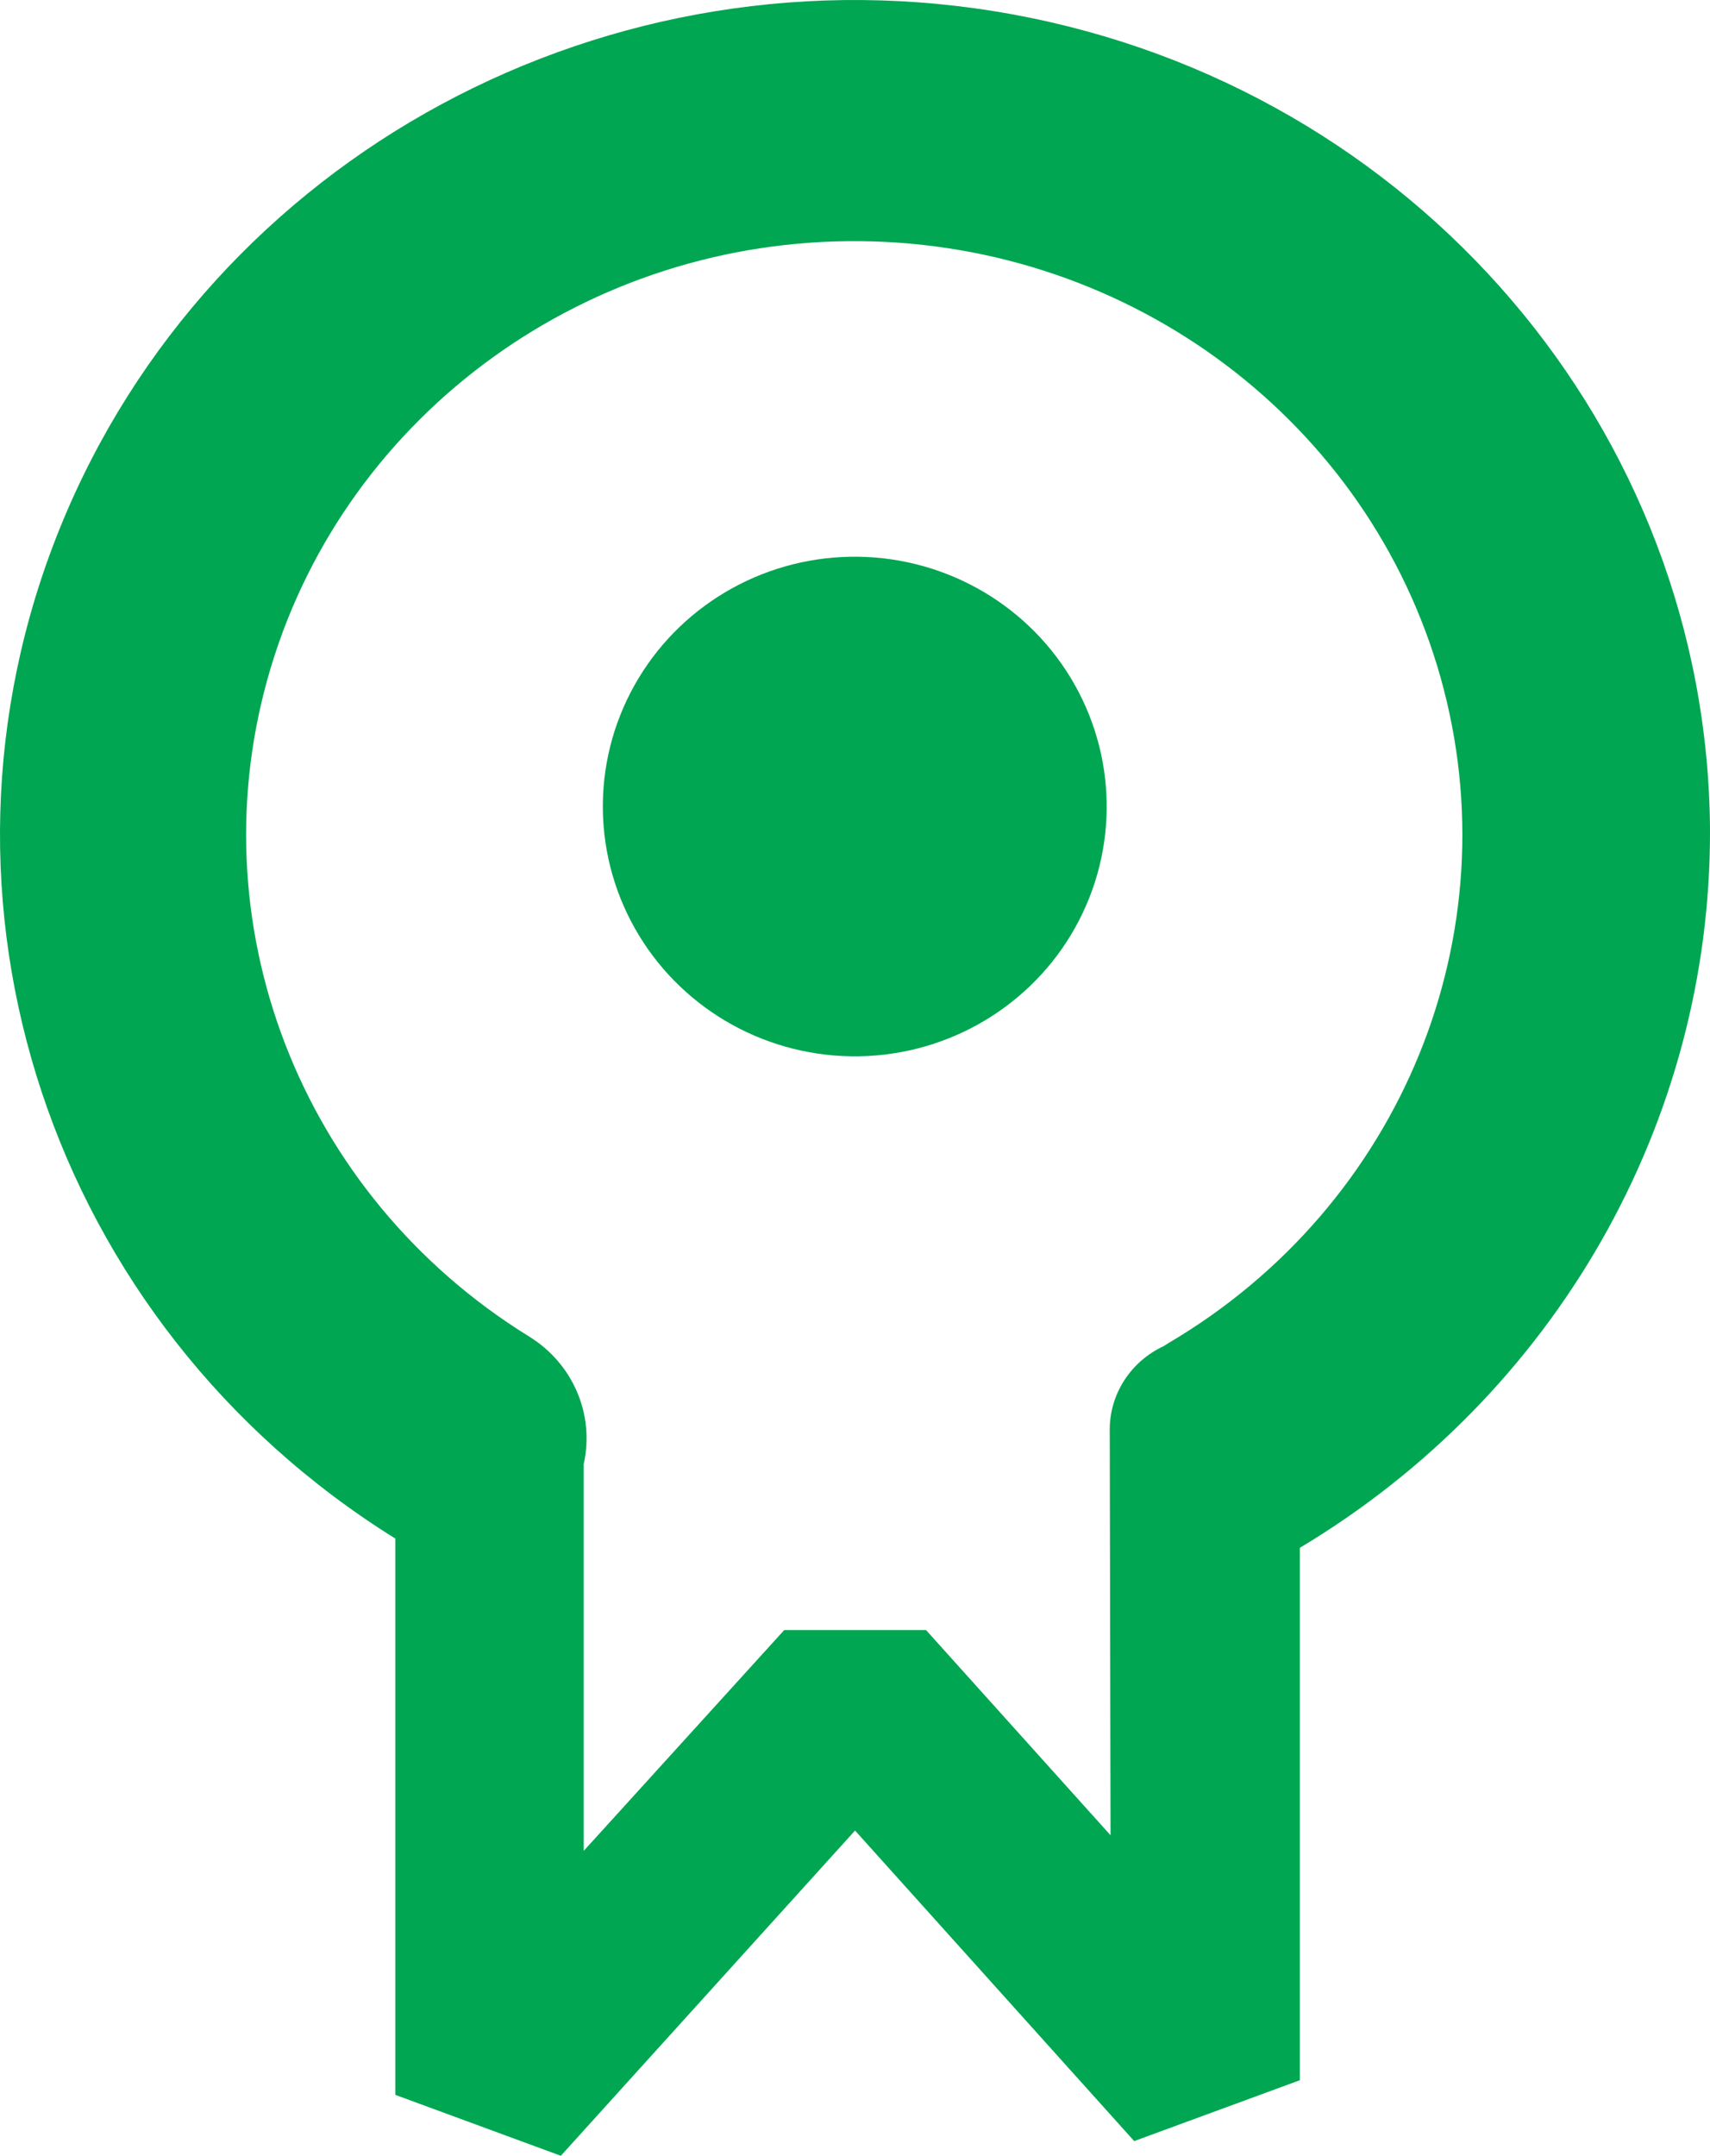 <svg width="73" height="92" viewBox="0 0 73 92" fill="none" xmlns="http://www.w3.org/2000/svg">
<path fill-rule="evenodd" clip-rule="evenodd" d="M43.218 0.612C60.401 3.751 72.89 18.342 73 35.403C73.043 47.902 66.407 59.519 55.491 66.054V88.775L48.419 91.373L36.502 78.12L23.942 92L16.878 89.401V65.661C2.139 56.487 -3.867 38.401 2.559 22.533C8.984 6.665 26.035 -2.528 43.218 0.612ZM39.532 69.564L47.409 78.321L47.375 61.007C47.375 59.486 48.271 58.101 49.678 57.447L49.917 57.297C59.84 51.43 64.569 39.85 61.503 28.93C58.437 18.011 48.32 10.402 36.72 10.292C25.119 10.182 14.852 17.598 11.57 28.457C8.287 39.317 12.785 50.984 22.589 57.038C24.463 58.194 25.394 60.372 24.918 62.486V78.989L33.479 69.564H39.532Z" fill="#00A651"/>
<ellipse cx="36.49" cy="34.419" rx="10.661" ry="10.755" transform="rotate(-89.13 36.49 34.419)" fill="#00A651"/>
</svg>
